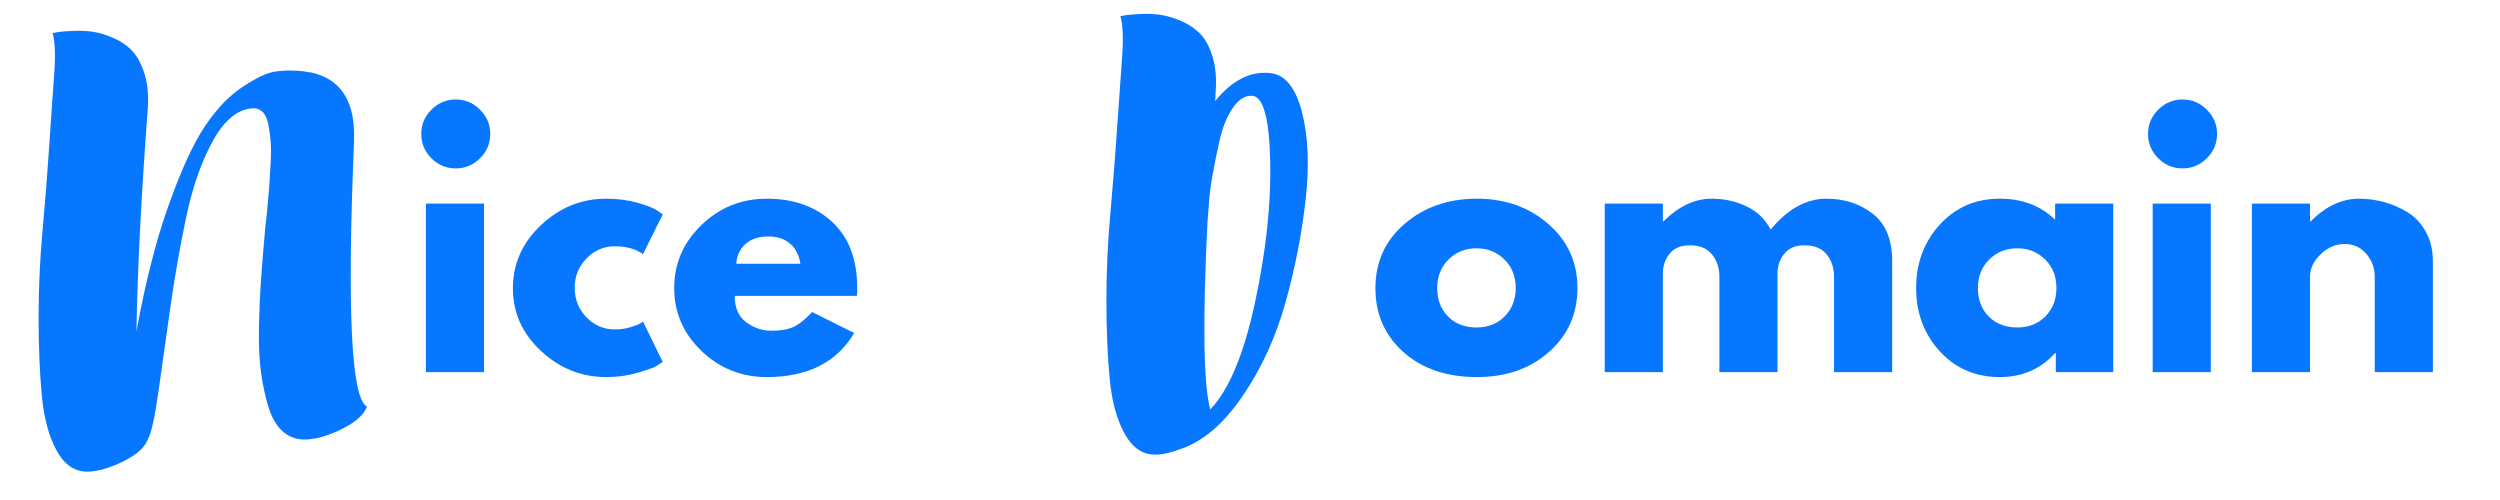<?xml version="1.0" encoding="UTF-8"?> <svg xmlns="http://www.w3.org/2000/svg" xmlns:xlink="http://www.w3.org/1999/xlink" width="800" zoomAndPan="magnify" viewBox="0 0 600 120" height="160" preserveAspectRatio="xMidYMid meet" version="1.0"><defs><g></g></defs><g fill="#0877ff" fill-opacity="1"><g transform="translate(265.539, 102.905)"><g><path d="M 39.5 -85.344 C 42.945 -84.914 45.422 -81.816 46.922 -76.047 C 48.43 -70.273 48.734 -63.301 47.828 -55.125 C 46.93 -46.945 45.316 -38.68 42.984 -30.328 C 40.66 -21.984 37.219 -14.477 32.656 -7.812 C 28.102 -1.145 23.113 3.094 17.688 4.906 C 15.363 5.77 13.426 6.203 11.875 6.203 C 8.781 6.285 6.285 4.625 4.391 1.219 C 2.492 -2.176 1.285 -6.629 0.766 -12.141 C 0.254 -17.648 0 -23.891 0 -30.859 C 0 -37.828 0.32 -44.863 0.969 -51.969 C 1.613 -59.07 2.148 -65.867 2.578 -72.359 C 3.016 -78.859 3.406 -84.41 3.75 -89.016 C 4.094 -93.617 3.961 -96.957 3.359 -99.031 C 3.703 -99.113 4.176 -99.195 4.781 -99.281 C 5.383 -99.375 6.523 -99.461 8.203 -99.547 C 9.879 -99.629 11.469 -99.562 12.969 -99.344 C 14.477 -99.133 16.133 -98.641 17.938 -97.859 C 19.75 -97.086 21.281 -96.055 22.531 -94.766 C 23.781 -93.473 24.77 -91.617 25.5 -89.203 C 26.227 -86.797 26.461 -83.957 26.203 -80.688 C 26.203 -79.832 26.16 -79.145 26.078 -78.625 C 30.211 -83.707 34.688 -85.945 39.5 -85.344 Z M 24.266 -49.844 C 23.066 -25.738 23.285 -10.672 24.922 -4.641 C 29.391 -9.297 32.957 -17.797 35.625 -30.141 C 38.301 -42.492 39.531 -53.832 39.312 -64.156 C 39.094 -74.488 37.648 -79.742 34.984 -79.922 C 33.266 -80.004 31.719 -79.035 30.344 -77.016 C 28.969 -74.992 27.93 -72.5 27.234 -69.531 C 26.547 -66.562 25.941 -63.586 25.422 -60.609 C 24.91 -57.641 24.613 -55.082 24.531 -52.938 Z M 24.266 -49.844 "></path></g></g></g><g fill="#0877ff" fill-opacity="1"><g transform="translate(9.262, 105.587)"><g><path d="M 75.719 -71.859 C 74 -31.18 75.031 -9.895 78.812 -8 C 78.125 -6.102 76.211 -4.359 73.078 -2.766 C 69.941 -1.18 67.125 -0.301 64.625 -0.125 C 62.395 0.039 60.484 -0.516 58.891 -1.797 C 57.297 -3.086 56.086 -5.023 55.266 -7.609 C 54.453 -10.191 53.832 -12.988 53.406 -16 C 52.977 -19.008 52.805 -22.641 52.891 -26.891 C 52.973 -31.148 53.145 -35.109 53.406 -38.766 C 53.664 -42.422 54.008 -46.613 54.438 -51.344 C 54.52 -51.852 54.672 -53.227 54.891 -55.469 C 55.109 -57.707 55.258 -59.445 55.344 -60.688 C 55.426 -61.938 55.531 -63.656 55.656 -65.844 C 55.789 -68.039 55.812 -69.828 55.719 -71.203 C 55.633 -72.578 55.461 -73.973 55.203 -75.391 C 54.953 -76.816 54.523 -77.875 53.922 -78.562 C 53.316 -79.25 52.539 -79.594 51.594 -79.594 C 47.988 -79.508 44.785 -76.992 41.984 -72.047 C 39.191 -67.098 37.02 -60.969 35.469 -53.656 C 33.926 -46.352 32.641 -39.047 31.609 -31.734 C 30.578 -24.422 29.629 -17.711 28.766 -11.609 C 27.91 -5.504 27.094 -1.766 26.312 -0.391 C 25.625 1.672 23.664 3.5 20.438 5.094 C 17.219 6.688 14.363 7.523 11.875 7.609 C 8.77 7.691 6.27 6.035 4.375 2.641 C 2.488 -0.754 1.285 -5.203 0.766 -10.703 C 0.254 -16.211 0 -22.445 0 -29.406 C 0 -36.375 0.32 -43.406 0.969 -50.5 C 1.613 -57.594 2.148 -64.406 2.578 -70.938 C 3.004 -77.477 3.391 -83.051 3.734 -87.656 C 4.078 -92.258 3.953 -95.594 3.359 -97.656 C 3.703 -97.738 4.172 -97.82 4.766 -97.906 C 5.367 -98 6.508 -98.086 8.188 -98.172 C 9.863 -98.254 11.453 -98.188 12.953 -97.969 C 14.461 -97.758 16.117 -97.266 17.922 -96.484 C 19.734 -95.711 21.258 -94.66 22.5 -93.328 C 23.75 -91.992 24.738 -90.125 25.469 -87.719 C 26.207 -85.312 26.445 -82.473 26.188 -79.203 C 24.633 -58.566 23.734 -40.852 23.484 -26.062 C 25.629 -37.844 28.207 -47.945 31.219 -56.375 C 34.227 -64.801 37.109 -71.078 39.859 -75.203 C 42.609 -79.336 45.617 -82.5 48.891 -84.688 C 52.16 -86.883 54.805 -88.129 56.828 -88.422 C 58.848 -88.723 61.02 -88.75 63.344 -88.5 C 63.508 -88.5 63.785 -88.453 64.172 -88.359 C 64.566 -88.273 64.848 -88.234 65.016 -88.234 L 65.281 -88.234 C 72.07 -86.773 75.551 -81.957 75.719 -73.781 Z M 75.719 -71.859 "></path></g></g></g><g fill="#0877ff" fill-opacity="1"><g transform="translate(97.477, 89.31)"><g><path d="M 6.062 -62.984 C 7.695 -64.617 9.645 -65.438 11.906 -65.438 C 14.164 -65.438 16.109 -64.617 17.734 -62.984 C 19.367 -61.359 20.188 -59.414 20.188 -57.156 C 20.188 -54.895 19.367 -52.953 17.734 -51.328 C 16.109 -49.703 14.164 -48.891 11.906 -48.891 C 9.645 -48.891 7.695 -49.703 6.062 -51.328 C 4.438 -52.953 3.625 -54.895 3.625 -57.156 C 3.625 -59.414 4.438 -61.359 6.062 -62.984 Z M 4.734 -40.453 L 4.734 0 L 18.688 0 L 18.688 -40.453 Z M 4.734 -40.453 "></path></g></g></g><g fill="#0877ff" fill-opacity="1"><g transform="translate(121.286, 89.31)"><g><path d="M 26.25 -30.203 C 23.625 -30.203 21.363 -29.227 19.469 -27.281 C 17.582 -25.332 16.641 -22.992 16.641 -20.266 C 16.641 -17.473 17.582 -15.102 19.469 -13.156 C 21.363 -11.219 23.625 -10.25 26.25 -10.25 C 27.508 -10.25 28.703 -10.406 29.828 -10.719 C 30.961 -11.039 31.797 -11.359 32.328 -11.672 L 33.031 -12.141 L 37.766 -2.438 C 37.398 -2.176 36.891 -1.848 36.234 -1.453 C 35.578 -1.066 34.078 -0.531 31.734 0.156 C 29.391 0.844 26.879 1.188 24.203 1.188 C 18.266 1.188 13.047 -0.898 8.547 -5.078 C 4.055 -9.266 1.812 -14.273 1.812 -20.109 C 1.812 -25.992 4.055 -31.051 8.547 -35.281 C 13.047 -39.508 18.266 -41.625 24.203 -41.625 C 26.879 -41.625 29.348 -41.305 31.609 -40.672 C 33.867 -40.047 35.473 -39.422 36.422 -38.797 L 37.766 -37.844 L 33.031 -28.312 C 31.301 -29.57 29.039 -30.203 26.25 -30.203 Z M 26.25 -30.203 "></path></g></g></g><g fill="#0877ff" fill-opacity="1"><g transform="translate(159.997, 89.31)"><g><path d="M 45.656 -18.297 L 16.328 -18.297 C 16.328 -15.453 17.242 -13.348 19.078 -11.984 C 20.922 -10.617 22.922 -9.938 25.078 -9.938 C 27.336 -9.938 29.125 -10.238 30.438 -10.844 C 31.75 -11.445 33.242 -12.641 34.922 -14.422 L 45.016 -9.375 C 40.816 -2.332 33.828 1.188 24.047 1.188 C 17.953 1.188 12.723 -0.898 8.359 -5.078 C 3.992 -9.266 1.812 -14.301 1.812 -20.188 C 1.812 -26.07 3.992 -31.113 8.359 -35.312 C 12.723 -39.52 17.953 -41.625 24.047 -41.625 C 30.461 -41.625 35.68 -39.77 39.703 -36.062 C 43.723 -32.363 45.734 -27.07 45.734 -20.188 C 45.734 -19.238 45.707 -18.609 45.656 -18.297 Z M 16.719 -26.016 L 32.094 -26.016 C 31.77 -28.117 30.938 -29.734 29.594 -30.859 C 28.258 -31.992 26.539 -32.562 24.438 -32.562 C 22.125 -32.562 20.285 -31.957 18.922 -30.75 C 17.555 -29.539 16.82 -27.961 16.719 -26.016 Z M 16.719 -26.016 "></path></g></g></g><g fill="#0877ff" fill-opacity="1"><g transform="translate(328.289, 89.31)"><g><path d="M 8.547 -4.797 C 4.055 -8.797 1.812 -13.922 1.812 -20.172 C 1.812 -26.43 4.148 -31.57 8.828 -35.594 C 13.504 -39.613 19.285 -41.625 26.172 -41.625 C 32.953 -41.625 38.664 -39.598 43.312 -35.547 C 47.969 -31.504 50.297 -26.379 50.297 -20.172 C 50.297 -13.973 48.02 -8.863 43.469 -4.844 C 38.926 -0.82 33.16 1.188 26.172 1.188 C 18.922 1.188 13.047 -0.805 8.547 -4.797 Z M 19.359 -27.031 C 17.547 -25.25 16.641 -22.961 16.641 -20.172 C 16.641 -17.391 17.504 -15.117 19.234 -13.359 C 20.973 -11.598 23.258 -10.719 26.094 -10.719 C 28.832 -10.719 31.082 -11.609 32.844 -13.391 C 34.602 -15.18 35.484 -17.445 35.484 -20.188 C 35.484 -22.969 34.578 -25.25 32.766 -27.031 C 30.953 -28.82 28.727 -29.719 26.094 -29.719 C 23.414 -29.719 21.172 -28.82 19.359 -27.031 Z M 19.359 -27.031 "></path></g></g></g><g fill="#0877ff" fill-opacity="1"><g transform="translate(380.402, 89.31)"><g><path d="M 4.734 0 L 4.734 -40.453 L 18.688 -40.453 L 18.688 -36.188 L 18.844 -36.188 C 22.469 -39.812 26.332 -41.625 30.438 -41.625 C 33.375 -41.625 36.129 -41.02 38.703 -39.812 C 41.285 -38.602 43.234 -36.738 44.547 -34.219 C 48.648 -39.156 53.117 -41.625 57.953 -41.625 C 62.266 -41.625 65.969 -40.414 69.062 -38 C 72.164 -35.582 73.719 -31.801 73.719 -26.656 L 73.719 0 L 59.766 0 L 59.766 -22.859 C 59.766 -25.016 59.172 -26.816 57.984 -28.266 C 56.805 -29.711 55.035 -30.438 52.672 -30.438 C 50.617 -30.438 49.051 -29.816 47.969 -28.578 C 46.895 -27.348 46.305 -25.863 46.203 -24.125 L 46.203 0 L 32.25 0 L 32.25 -22.859 C 32.25 -25.016 31.656 -26.816 30.469 -28.266 C 29.289 -29.711 27.52 -30.438 25.156 -30.438 C 23 -30.438 21.379 -29.766 20.297 -28.422 C 19.223 -27.078 18.688 -25.488 18.688 -23.656 L 18.688 0 Z M 4.734 0 "></path></g></g></g><g fill="#0877ff" fill-opacity="1"><g transform="translate(458.06, 89.31)"><g><path d="M 7.484 -5 C 3.703 -9.133 1.812 -14.195 1.812 -20.188 C 1.812 -26.176 3.703 -31.242 7.484 -35.391 C 11.273 -39.547 16.086 -41.625 21.922 -41.625 C 27.273 -41.625 31.691 -39.941 35.172 -36.578 L 35.172 -40.453 L 49.125 -40.453 L 49.125 0 L 35.328 0 L 35.328 -4.578 L 35.172 -4.578 C 31.691 -0.734 27.273 1.188 21.922 1.188 C 16.086 1.188 11.273 -0.875 7.484 -5 Z M 19.359 -27.031 C 17.547 -25.25 16.641 -22.961 16.641 -20.172 C 16.641 -17.391 17.504 -15.117 19.234 -13.359 C 20.973 -11.598 23.258 -10.719 26.094 -10.719 C 28.832 -10.719 31.082 -11.609 32.844 -13.391 C 34.602 -15.18 35.484 -17.445 35.484 -20.188 C 35.484 -22.969 34.578 -25.25 32.766 -27.031 C 30.953 -28.82 28.727 -29.719 26.094 -29.719 C 23.414 -29.719 21.172 -28.82 19.359 -27.031 Z M 19.359 -27.031 "></path></g></g></g><g fill="#0877ff" fill-opacity="1"><g transform="translate(511.908, 89.31)"><g><path d="M 6.062 -62.984 C 7.695 -64.617 9.645 -65.438 11.906 -65.438 C 14.164 -65.438 16.109 -64.617 17.734 -62.984 C 19.367 -61.359 20.188 -59.414 20.188 -57.156 C 20.188 -54.895 19.367 -52.953 17.734 -51.328 C 16.109 -49.703 14.164 -48.891 11.906 -48.891 C 9.645 -48.891 7.695 -49.703 6.062 -51.328 C 4.438 -52.953 3.625 -54.895 3.625 -57.156 C 3.625 -59.414 4.438 -61.359 6.062 -62.984 Z M 4.734 -40.453 L 4.734 0 L 18.688 0 L 18.688 -40.453 Z M 4.734 -40.453 "></path></g></g></g><g fill="#0877ff" fill-opacity="1"><g transform="translate(535.717, 89.31)"><g><path d="M 4.734 0 L 4.734 -40.453 L 18.688 -40.453 L 18.688 -36.188 L 18.844 -36.188 C 22.469 -39.812 26.332 -41.625 30.438 -41.625 C 32.438 -41.625 34.422 -41.359 36.391 -40.828 C 38.359 -40.305 40.25 -39.492 42.062 -38.391 C 43.875 -37.285 45.344 -35.723 46.469 -33.703 C 47.602 -31.68 48.172 -29.332 48.172 -26.656 L 48.172 0 L 34.219 0 L 34.219 -22.859 C 34.219 -24.961 33.547 -26.801 32.203 -28.375 C 30.867 -29.957 29.125 -30.75 26.969 -30.75 C 24.863 -30.75 22.957 -29.93 21.25 -28.297 C 19.539 -26.672 18.688 -24.859 18.688 -22.859 L 18.688 0 Z M 4.734 0 "></path></g></g></g></svg> 